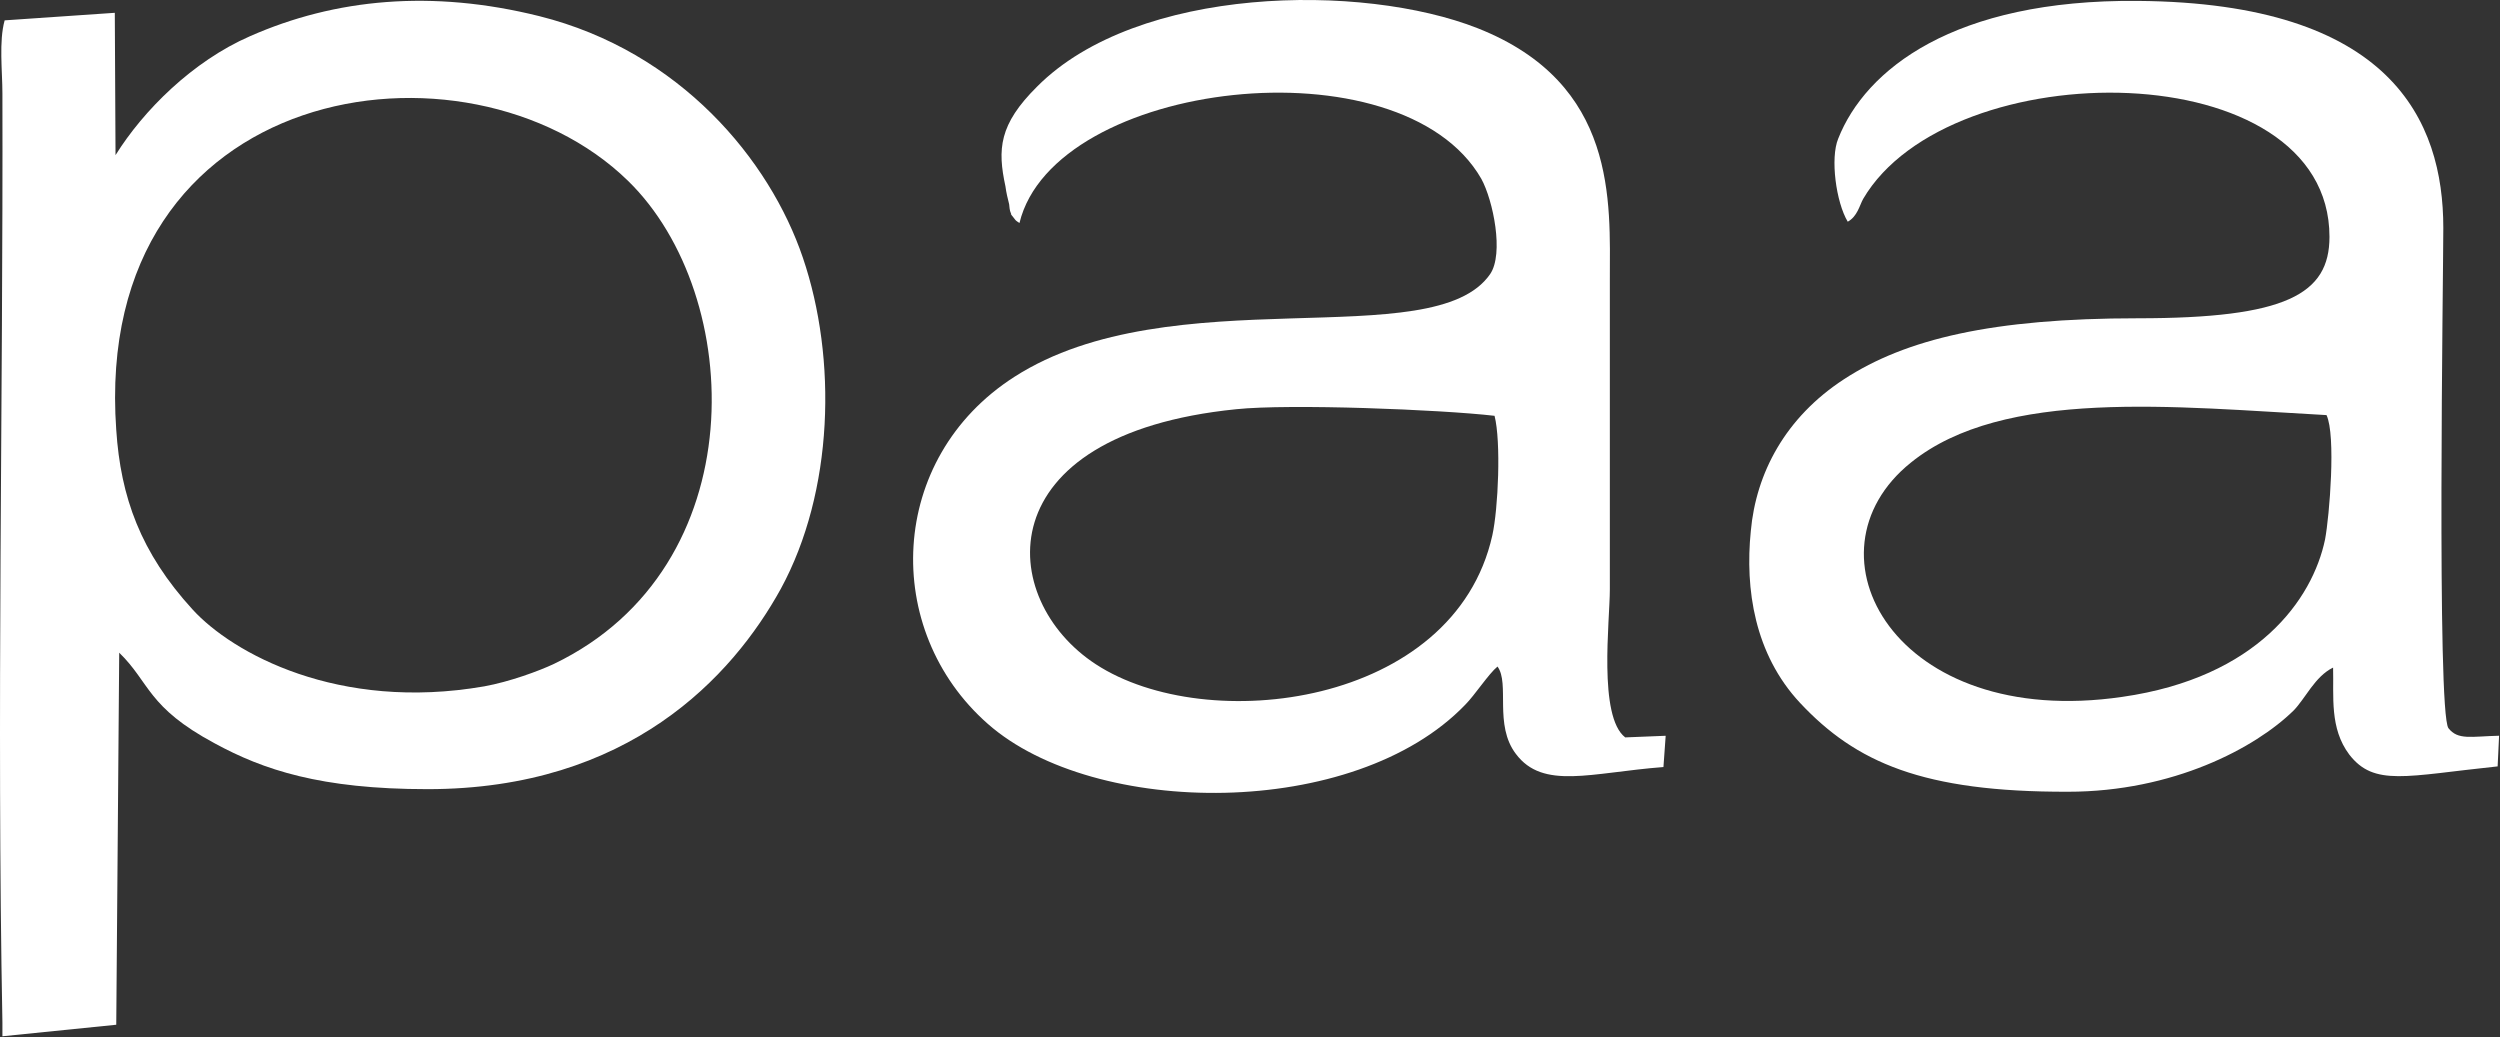 <svg xmlns="http://www.w3.org/2000/svg" xmlns:xlink="http://www.w3.org/1999/xlink" xmlns:serif="http://www.serif.com/" width="100%" height="100%" viewBox="0 0 2642 1096" xml:space="preserve" style="fill-rule:evenodd;clip-rule:evenodd;stroke-linejoin:round;stroke-miterlimit:2;"><rect x="0" y="0" width="2642" height="1096" fill="#333333" stroke="none"/><g><path d="M122.851,454.377c-26.345,-370.545 371.693,-428.337 540.86,-263.254c124.195,121.134 134.274,408.436 -78.332,510.497c-15.501,7.336 -46.566,18.817 -73.676,23.729c-154.431,26.791 -266.187,-35.211 -308.096,-81.138c-55.177,-60.28 -76.1,-119.157 -80.756,-189.834m-0.766,-290.427l-0.765,-150.413l-116.413,7.974c-6.188,22.262 -2.361,53.645 -2.361,77.311c0.83,325.256 -6.123,657.847 0,981.699l0,14.608l120.305,-12.184l3.126,-393.19c32.595,31.703 29.533,57.537 100.912,95.81c51.222,27.876 111.693,48.415 224.981,48.415c212.67,0 322.067,-118.773 373.288,-211.713c55.879,-102.762 59.706,-243.096 23.283,-350.005c-34.956,-103.082 -129.554,-217.964 -278.563,-255.217c-113.351,-28.258 -215.731,-18.498 -305.736,21.242c-60.535,26.408 -112.586,78.332 -142.057,125.663" style="fill:#fff;"></path><path d="M2458.66,438.679c10.079,21.305 3.126,106.59 -1.531,131.34c-13.204,63.405 -71.443,145.947 -214.2,166.423c-240.545,35.211 -342.224,-152.199 -223.514,-247.562c97.787,-79.097 279.392,-58.876 439.245,-50.201m-505.967,-204.377c10.142,-5.55 12.438,-17.096 16.266,-24.049c91.663,-156.344 492.827,-155.324 492.827,40.059c-0,60.599 -45.8,86.051 -202.528,86.051c-153.665,-0 -245.265,21.879 -310.457,64.362c-62.065,40.442 -93.066,99.318 -98.552,160.555c-6.188,61.3 3.891,129.936 51.987,181.477c59.004,63.023 129.618,94.343 283.283,93.96c110.992,-0 197.871,-46.247 238.185,-85.668c12.439,-12.502 22.581,-36.168 41.909,-45.544c0.829,30.618 -3.827,64.043 17.095,91.918c26.409,34.063 59.706,22.645 156.792,12.503l1.53,-32.405c-29.533,0.702 -43.439,4.912 -53.518,-7.973c-12.438,-17.032 -5.422,-481.983 -5.422,-528.676c0,-113.479 -55.177,-237.803 -322.832,-239.908c-194.809,-1.786 -287.939,72.783 -316.644,145.565c-8.548,20.54 -2.296,67.233 10.079,87.773" style="fill:#fff;"></path><path d="M1579.45,439.425c6.953,27.493 3.891,98.17 -2.36,126.364c-40.314,180.776 -301.845,212.798 -419.024,136.188c-104.74,-68.253 -117.179,-242.714 148.243,-269.505c56.581,-5.932 215.732,0.319 273.141,6.953m-502.076,-203.739c36.423,-150.795 403.524,-194.299 488.107,-46.693c12.438,22.708 24.048,79.033 9.313,100.658c-59.77,86.751 -336.802,2.105 -502.842,108.631c-134.274,86.05 -140.462,267.846 -28.003,366.718c112.586,99.254 387.321,101.678 504.5,-20.221c10.079,-10.079 24.75,-32.723 34.127,-40.378c13.204,18.116 -3.955,61.619 19.392,92.302c28.704,38.336 79.161,19.838 155.962,13.905l2.36,-33.042l-42.738,1.722c-28.705,-21.943 -16.266,-123.238 -16.266,-156.344l-0,-327.361c-0,-81.84 8.547,-207.184 -139.696,-265.742c-121.772,-48.032 -359.255,-45.225 -465.59,61.684c-40.378,40.058 -41.909,66.148 -33.425,105.505c0.829,6.634 2.424,12.885 3.891,18.818c0,1.722 0.829,7.654 1.531,8.675c2.424,5.996 -2.296,-1.722 2.424,4.529c3.827,4.848 2.296,3.508 6.953,6.634" style="fill:#fff;"></path></g></svg>